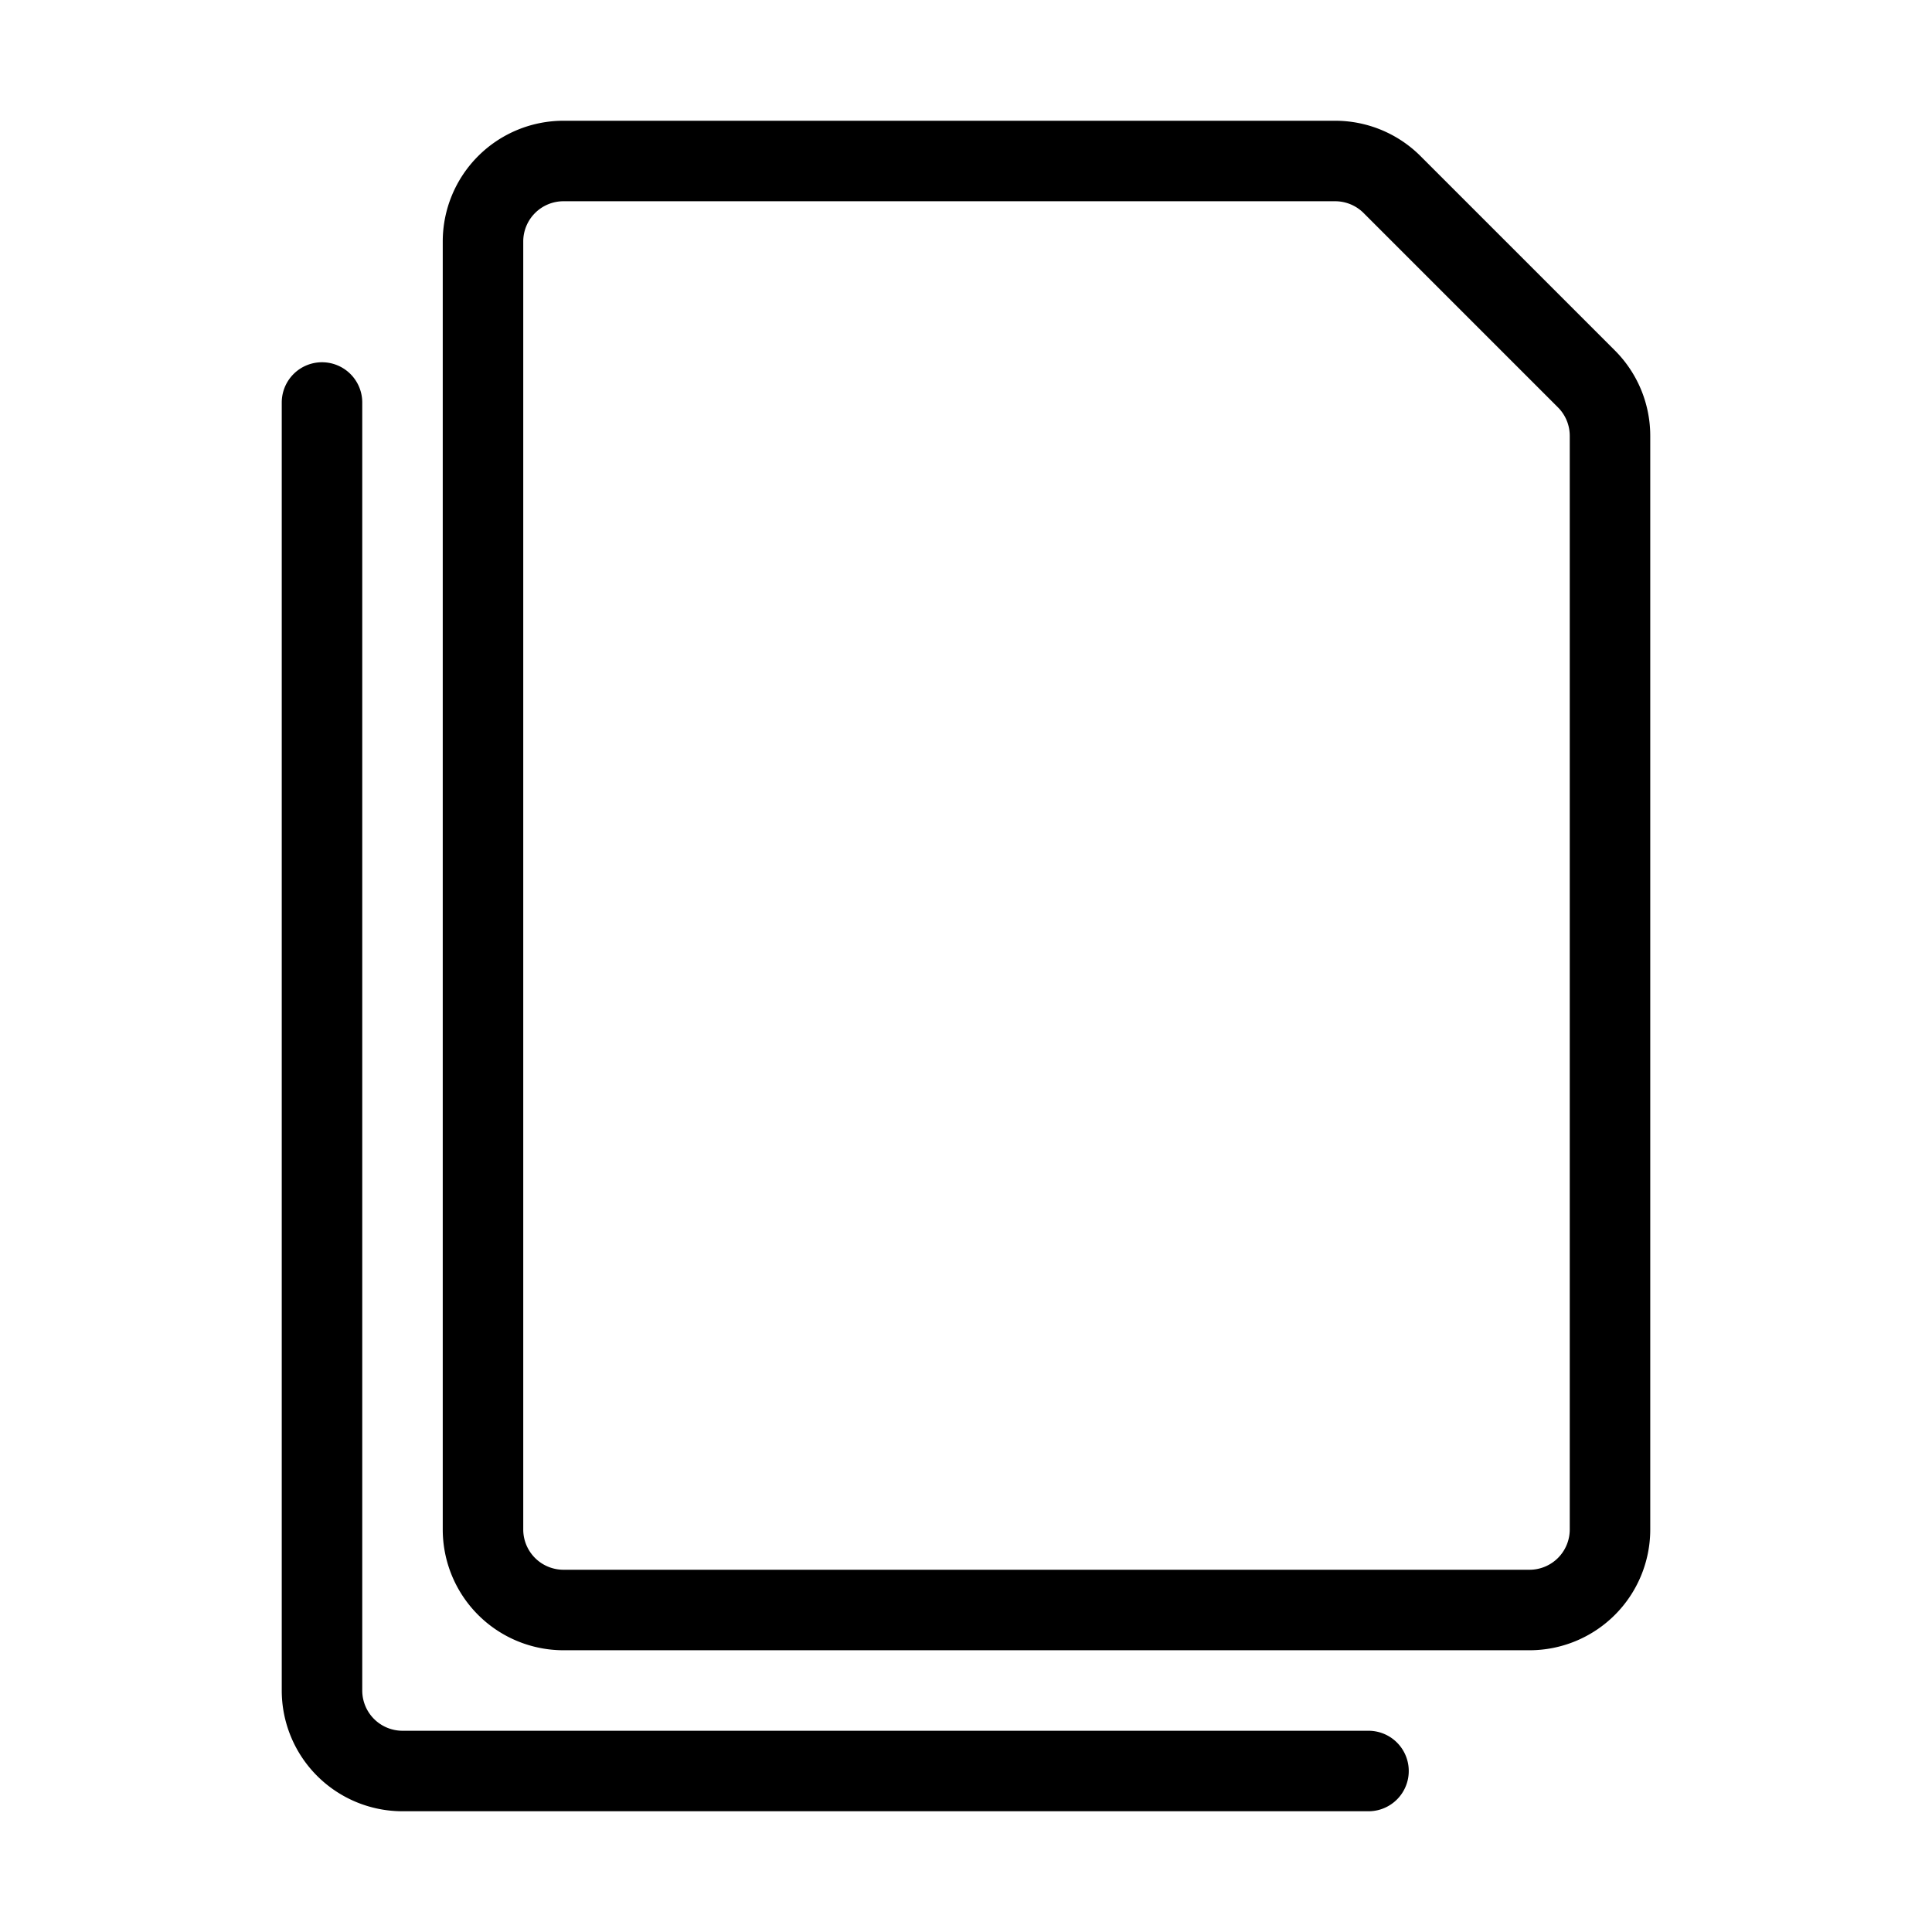 <svg xmlns="http://www.w3.org/2000/svg" viewBox="0 0 24 24"><defs><style>.a{fill:none;stroke:currentColor;stroke-linecap:round;stroke-linejoin:round;}</style></defs><title>common-file-double-1</title><path class="a" d="M7,2h9.586a1,1,0,0,1,.707.293l2.414,2.414A1,1,0,0,1,20,5.414V19a1,1,0,0,1-1,1H7a1,1,0,0,1-1-1V3A1,1,0,0,1,7,2Z"/><path class="a" d="M17,22H5a1,1,0,0,1-1-1V5"/></svg>